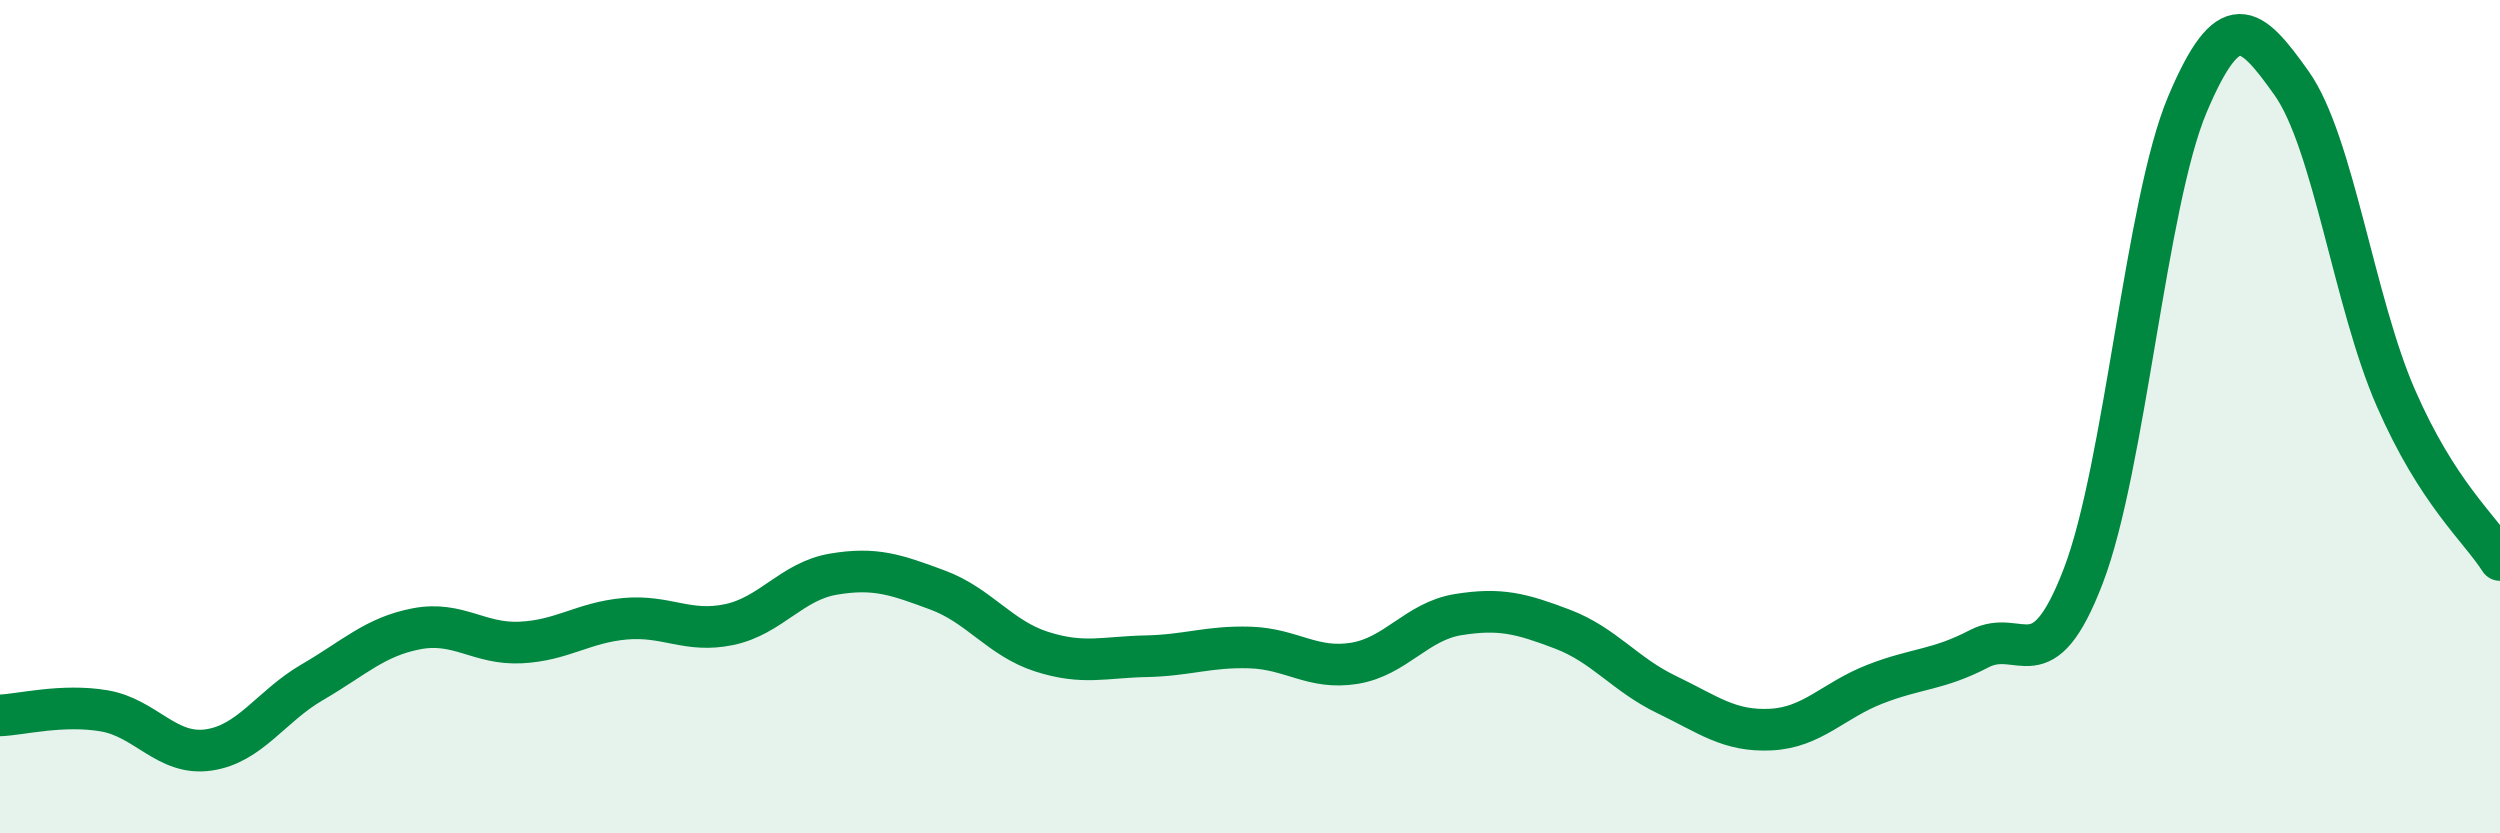 
    <svg width="60" height="20" viewBox="0 0 60 20" xmlns="http://www.w3.org/2000/svg">
      <path
        d="M 0,17.17 C 0.5,17.15 1.5,16.89 2.5,17.06 C 3.5,17.23 4,18.14 5,18 C 6,17.86 6.5,16.95 7.5,16.37 C 8.5,15.79 9,15.28 10,15.09 C 11,14.9 11.5,15.47 12.5,15.42 C 13.5,15.37 14,14.94 15,14.85 C 16,14.76 16.5,15.2 17.5,14.99 C 18.5,14.78 19,13.95 20,13.78 C 21,13.61 21.5,13.79 22.5,14.16 C 23.5,14.53 24,15.32 25,15.64 C 26,15.96 26.5,15.77 27.5,15.75 C 28.5,15.73 29,15.51 30,15.54 C 31,15.57 31.5,16.08 32.5,15.92 C 33.5,15.76 34,14.91 35,14.75 C 36,14.59 36.5,14.72 37.5,15.1 C 38.5,15.48 39,16.19 40,16.67 C 41,17.15 41.5,17.56 42.5,17.51 C 43.5,17.46 44,16.81 45,16.42 C 46,16.03 46.5,16.09 47.5,15.57 C 48.5,15.05 49,16.43 50,13.82 C 51,11.21 51.5,4.86 52.5,2.5 C 53.5,0.14 54,0.59 55,2 C 56,3.41 56.5,7.26 57.5,9.55 C 58.5,11.84 59.5,12.66 60,13.44L60 20L0 20Z"
        fill="#008740"
        opacity="0.1"
        stroke-linecap="round"
        stroke-linejoin="round"
      />
      <path
        d="M 0,17.17 C 0.5,17.15 1.5,16.89 2.5,17.06 C 3.5,17.23 4,18.14 5,18 C 6,17.86 6.5,16.95 7.5,16.37 C 8.5,15.79 9,15.28 10,15.09 C 11,14.9 11.5,15.47 12.5,15.42 C 13.5,15.37 14,14.94 15,14.85 C 16,14.76 16.5,15.2 17.5,14.99 C 18.5,14.78 19,13.95 20,13.78 C 21,13.61 21.5,13.79 22.5,14.16 C 23.5,14.53 24,15.32 25,15.64 C 26,15.96 26.5,15.77 27.5,15.75 C 28.5,15.73 29,15.51 30,15.54 C 31,15.57 31.5,16.08 32.5,15.92 C 33.5,15.76 34,14.91 35,14.75 C 36,14.59 36.5,14.72 37.5,15.1 C 38.5,15.48 39,16.19 40,16.67 C 41,17.15 41.5,17.56 42.5,17.51 C 43.5,17.46 44,16.81 45,16.42 C 46,16.03 46.5,16.09 47.5,15.57 C 48.5,15.05 49,16.43 50,13.82 C 51,11.21 51.5,4.86 52.5,2.5 C 53.5,0.14 54,0.59 55,2 C 56,3.41 56.5,7.26 57.5,9.55 C 58.5,11.84 59.5,12.66 60,13.44"
        stroke="#008740"
        stroke-width="1"
        fill="none"
        stroke-linecap="round"
        stroke-linejoin="round"
      />
    </svg>
  